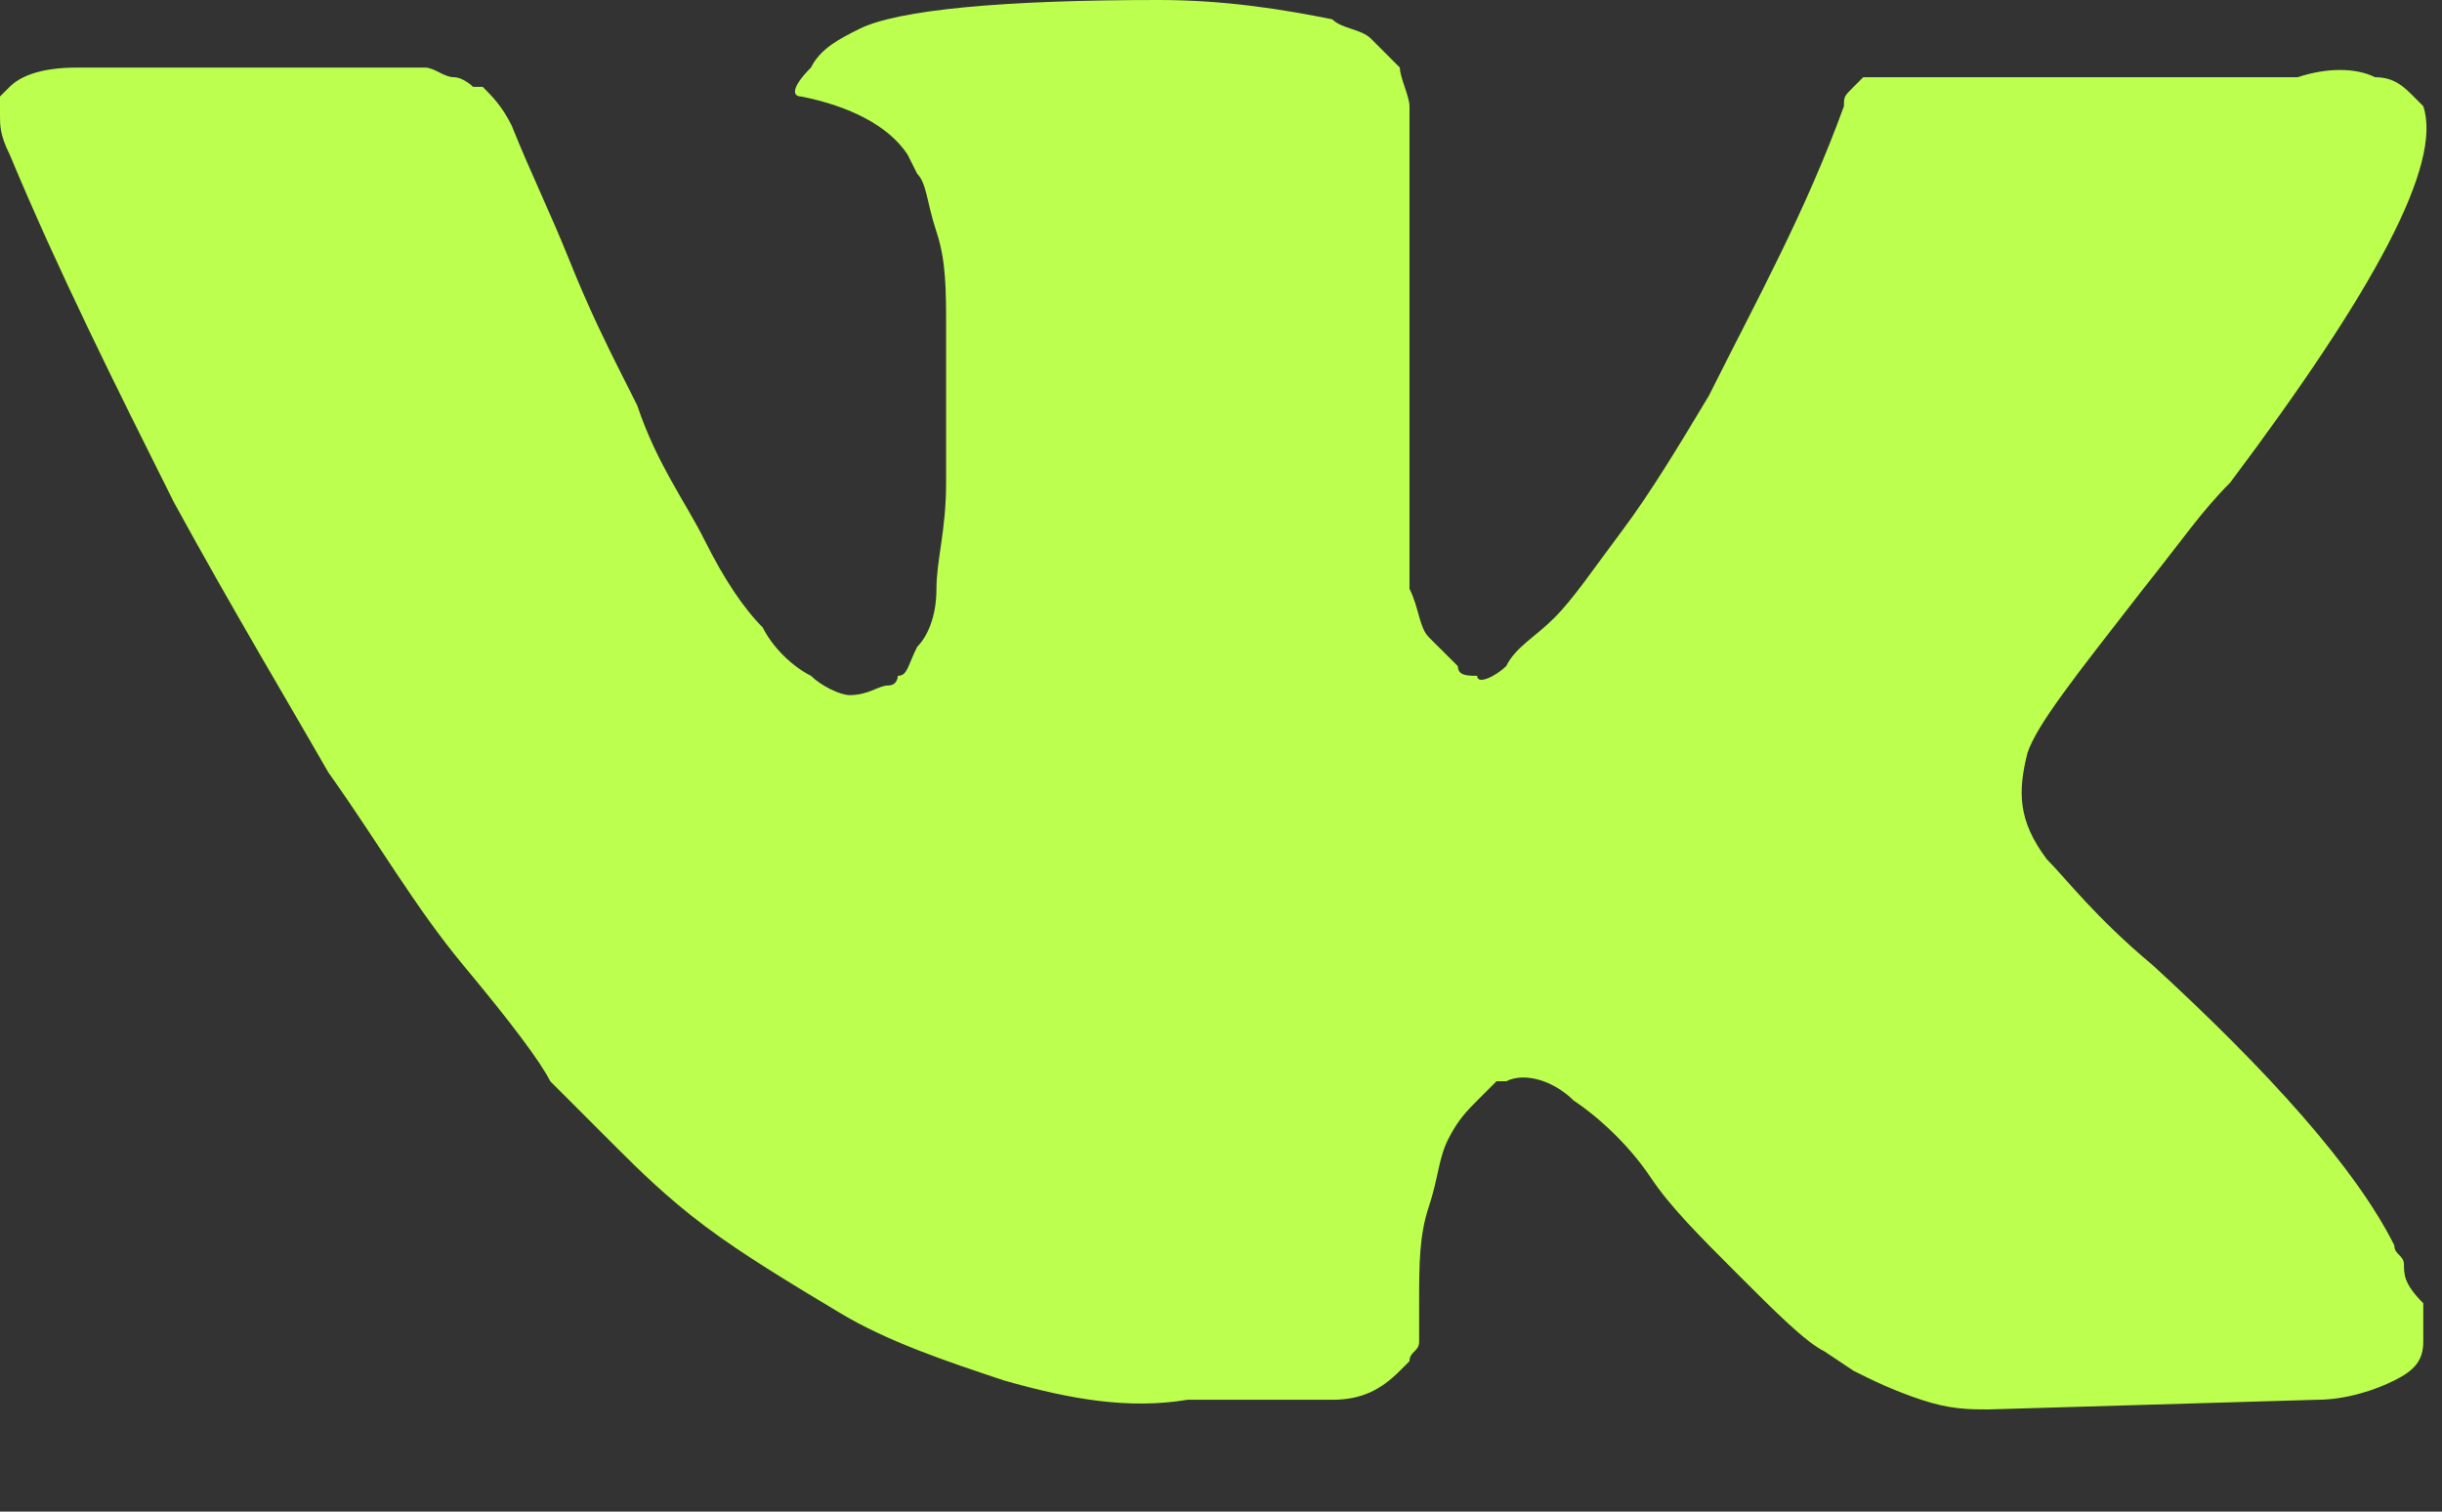 <?xml version="1.0" encoding="UTF-8"?> <svg xmlns="http://www.w3.org/2000/svg" width="21" height="13" viewBox="0 0 21 13" fill="none"><rect x="0" y="0" width="21" height="13" fill="#333333" stroke="none"/> <path d="M20.673 10.876C20.673 10.793 20.59 10.793 20.59 10.71C20.258 10.046 19.51 9.216 18.514 8.302C18.016 7.887 17.767 7.555 17.601 7.389C17.352 7.057 17.352 6.808 17.435 6.476C17.518 6.227 17.85 5.812 18.431 5.064C18.763 4.649 18.929 4.4 19.178 4.151C20.424 2.491 21.005 1.411 20.839 0.913L20.756 0.83C20.673 0.747 20.59 0.664 20.424 0.664C20.258 0.581 20.009 0.581 19.759 0.664H16.605C16.522 0.664 16.522 0.664 16.355 0.664C16.273 0.664 16.189 0.664 16.189 0.664H16.107H16.023L15.94 0.747C15.857 0.83 15.857 0.83 15.857 0.913C15.525 1.827 15.11 2.574 14.695 3.404C14.446 3.819 14.197 4.234 13.948 4.566C13.699 4.898 13.533 5.147 13.367 5.313C13.201 5.48 13.035 5.563 12.952 5.729C12.868 5.812 12.703 5.895 12.703 5.812C12.62 5.812 12.537 5.812 12.537 5.729C12.453 5.646 12.37 5.563 12.287 5.48C12.204 5.396 12.204 5.23 12.121 5.064C12.121 4.898 12.121 4.732 12.121 4.649C12.121 4.566 12.121 4.317 12.121 4.151C12.121 3.902 12.121 3.736 12.121 3.653C12.121 3.404 12.121 3.072 12.121 2.74C12.121 2.408 12.121 2.159 12.121 1.993C12.121 1.827 12.121 1.577 12.121 1.411C12.121 1.162 12.121 0.996 12.121 0.913C12.121 0.83 12.038 0.664 12.038 0.581C11.955 0.498 11.872 0.415 11.789 0.332C11.706 0.249 11.54 0.249 11.457 0.166C11.042 0.083 10.544 0 9.963 0C8.634 0 7.721 0.083 7.389 0.249C7.223 0.332 7.057 0.415 6.974 0.581C6.808 0.747 6.808 0.83 6.891 0.83C7.306 0.913 7.638 1.079 7.804 1.328L7.887 1.494C7.97 1.577 7.97 1.743 8.053 1.993C8.136 2.242 8.136 2.491 8.136 2.823C8.136 3.321 8.136 3.819 8.136 4.151C8.136 4.566 8.053 4.815 8.053 5.064C8.053 5.313 7.97 5.48 7.887 5.563C7.804 5.729 7.804 5.812 7.721 5.812C7.721 5.812 7.721 5.895 7.638 5.895C7.555 5.895 7.472 5.978 7.306 5.978C7.223 5.978 7.057 5.895 6.974 5.812C6.808 5.729 6.642 5.563 6.559 5.396C6.393 5.23 6.227 4.981 6.061 4.649C5.895 4.317 5.646 3.985 5.48 3.487L5.313 3.155C5.23 2.989 5.064 2.657 4.898 2.242C4.732 1.827 4.566 1.494 4.4 1.079C4.317 0.913 4.234 0.83 4.151 0.747H4.068C4.068 0.747 3.985 0.664 3.902 0.664C3.819 0.664 3.736 0.581 3.653 0.581H0.664C0.332 0.581 0.166 0.664 0.083 0.747L0 0.83C0 0.83 0 0.913 0 0.996C0 1.079 5.06608e-06 1.162 0.083 1.328C0.498 2.325 0.996 3.321 1.494 4.317C1.993 5.23 2.491 6.061 2.823 6.642C3.238 7.223 3.57 7.804 3.985 8.302C4.4 8.8 4.649 9.133 4.732 9.299C4.898 9.465 4.981 9.548 5.064 9.631L5.313 9.88C5.48 10.046 5.729 10.295 6.061 10.544C6.393 10.793 6.808 11.042 7.223 11.291C7.638 11.54 8.136 11.706 8.634 11.872C9.216 12.038 9.714 12.121 10.212 12.038H11.457C11.706 12.038 11.872 11.955 12.038 11.789L12.121 11.706C12.121 11.623 12.204 11.623 12.204 11.54C12.204 11.457 12.204 11.374 12.204 11.208C12.204 10.876 12.204 10.627 12.287 10.378C12.37 10.129 12.37 9.963 12.454 9.797C12.537 9.631 12.62 9.548 12.703 9.465C12.786 9.382 12.869 9.299 12.869 9.299H12.952C13.118 9.216 13.367 9.299 13.533 9.465C13.782 9.631 14.031 9.88 14.197 10.129C14.363 10.378 14.612 10.627 14.944 10.959C15.276 11.291 15.525 11.54 15.691 11.623L15.94 11.789C16.106 11.872 16.273 11.955 16.522 12.038C16.771 12.121 16.937 12.121 17.103 12.121L19.925 12.038C20.175 12.038 20.424 11.955 20.59 11.872C20.756 11.789 20.839 11.706 20.839 11.54C20.839 11.457 20.839 11.291 20.839 11.208C20.673 11.042 20.673 10.959 20.673 10.876Z" fill="#BDFF4F"></path> </svg> 
